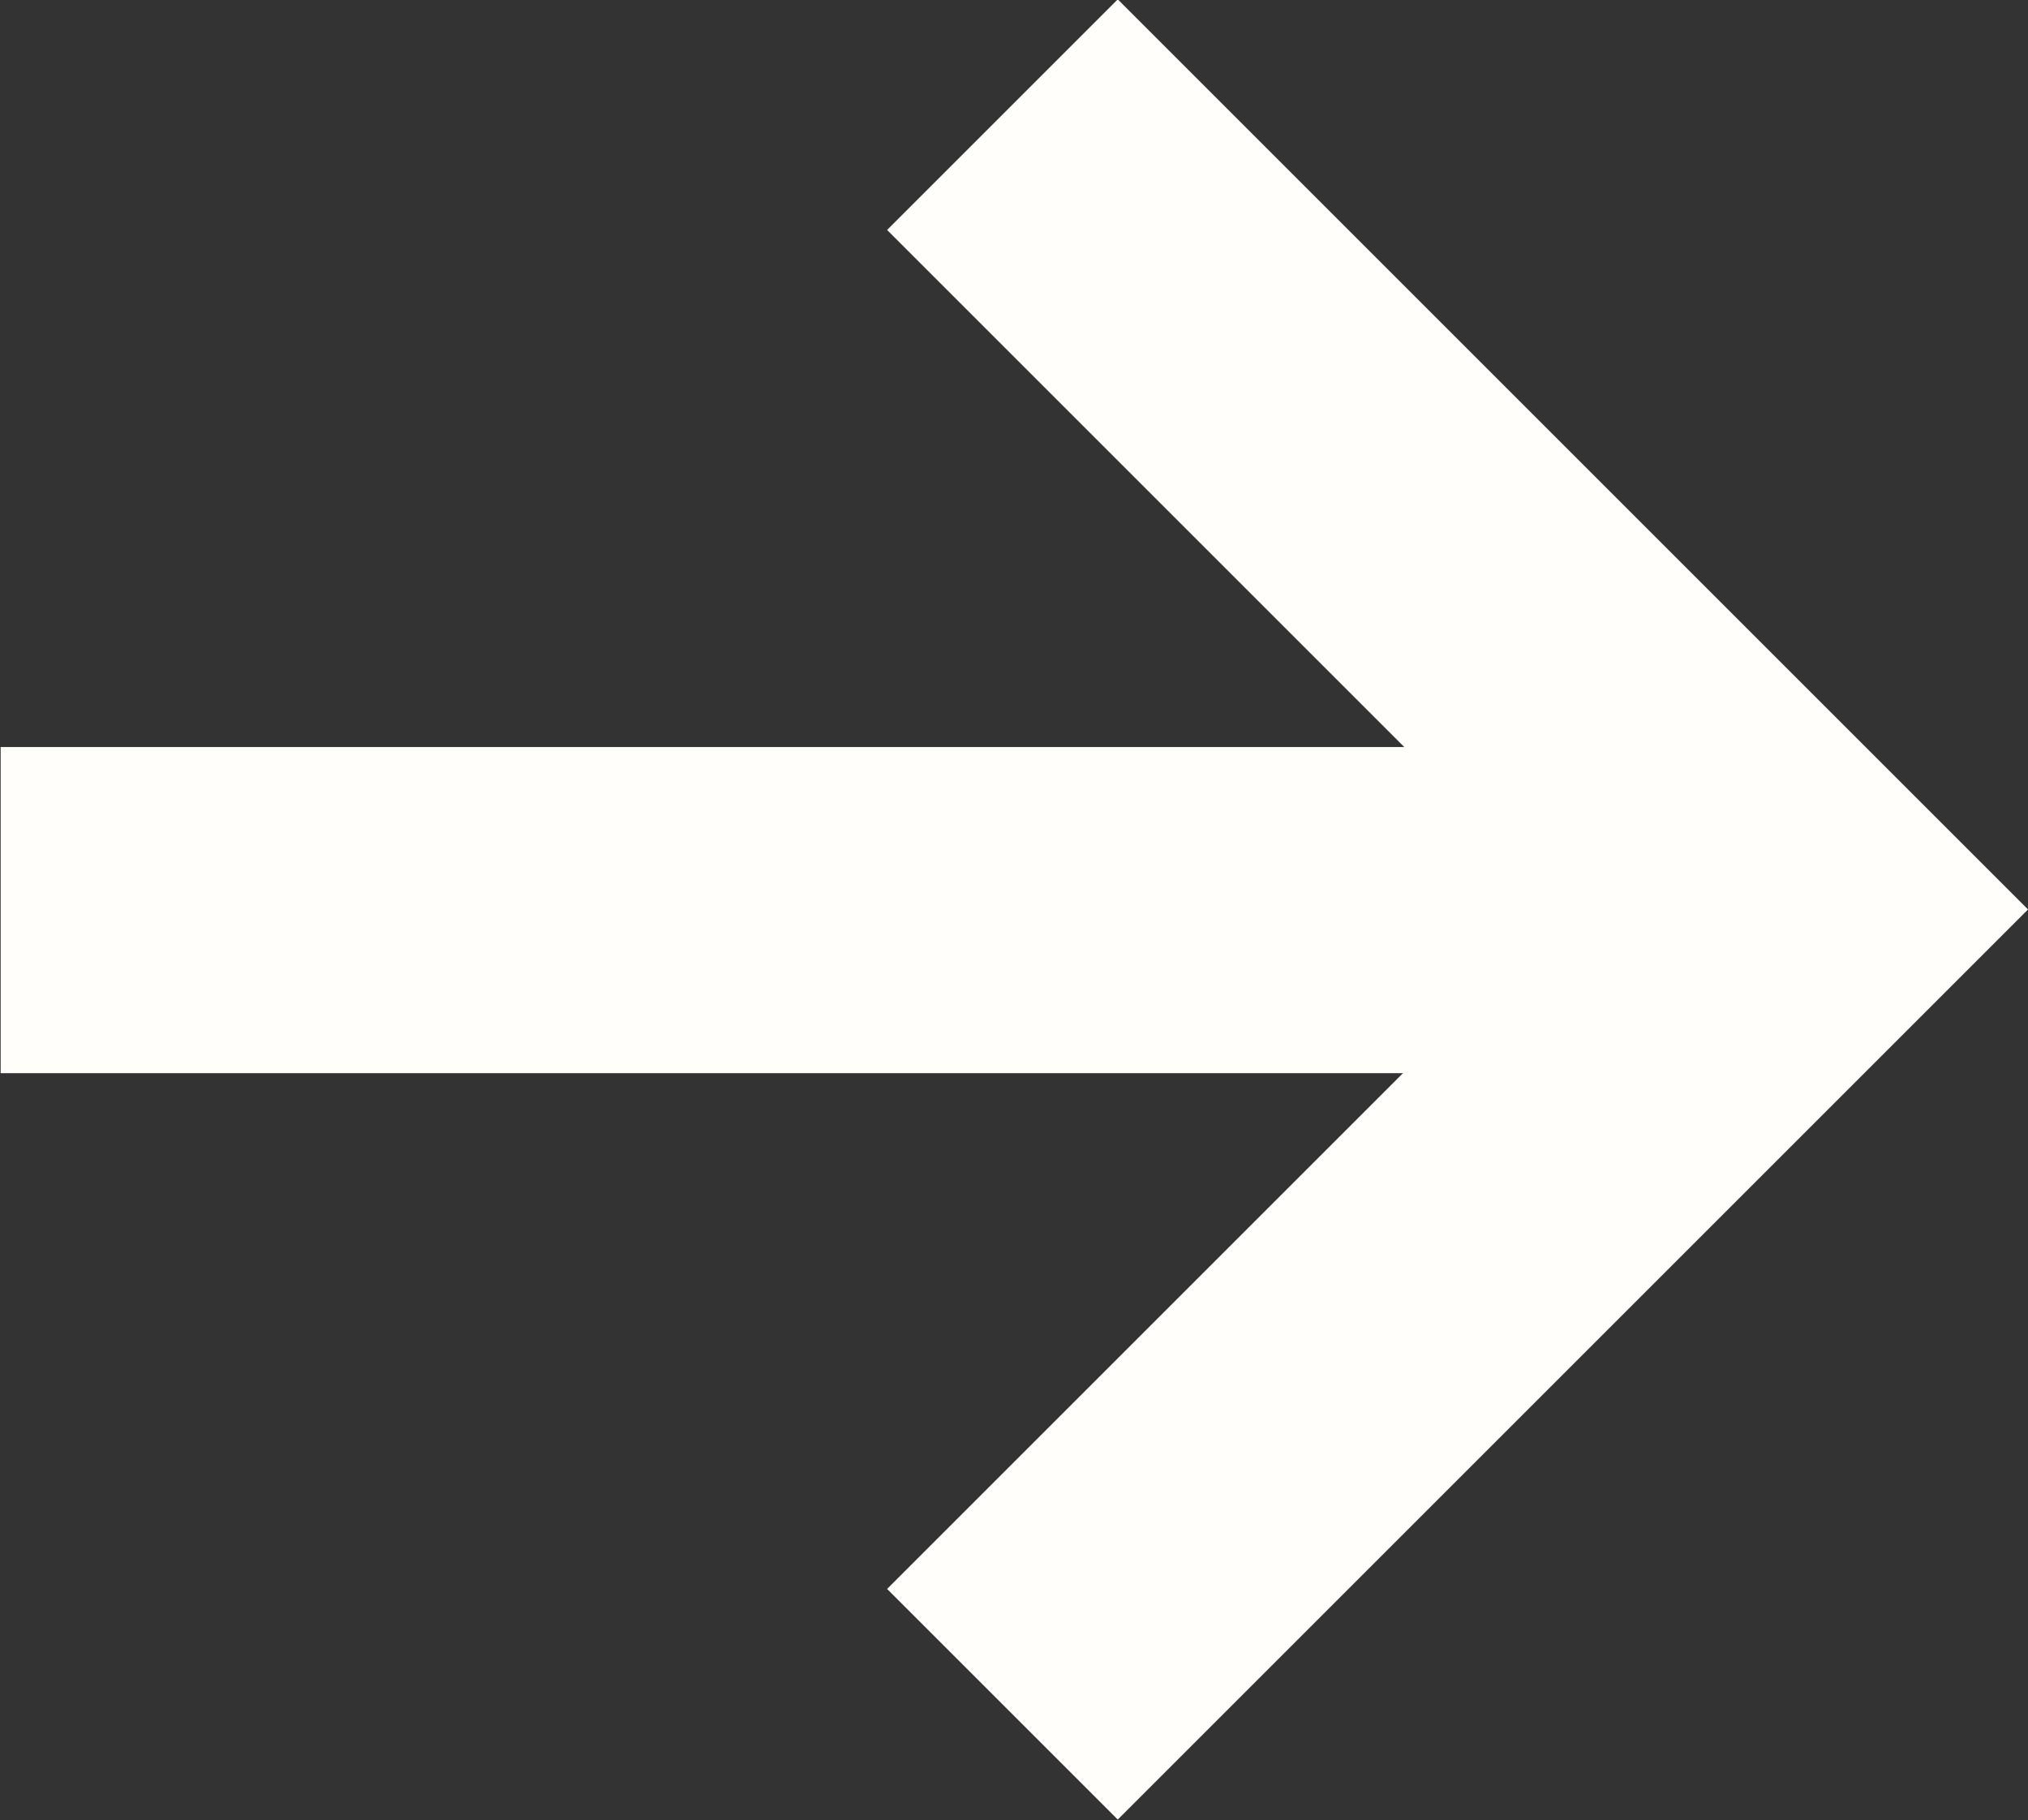 <?xml version="1.0" encoding="UTF-8"?> <svg xmlns="http://www.w3.org/2000/svg" width="12.434" height="11.163" viewBox="0 0 12.434 11.163"><rect x="0" y="0" width="12.434" height="11.163" fill="#333333" stroke="none"/><g id="Group_24872" data-name="Group 24872" transform="translate(-1461.194 -408.997)"><path id="Path_75249" data-name="Path 75249" d="M3448.9,414h11.02" transform="translate(-1987.702 0.578)" fill="none" stroke="#fffefa" stroke-width="2"></path><path id="Path_75250" data-name="Path 75250" d="M3457.34,409.7l4.874,4.874-4.874,4.874" transform="translate(-1990)" fill="none" stroke="#fffefa" stroke-width="2"></path></g></svg> 